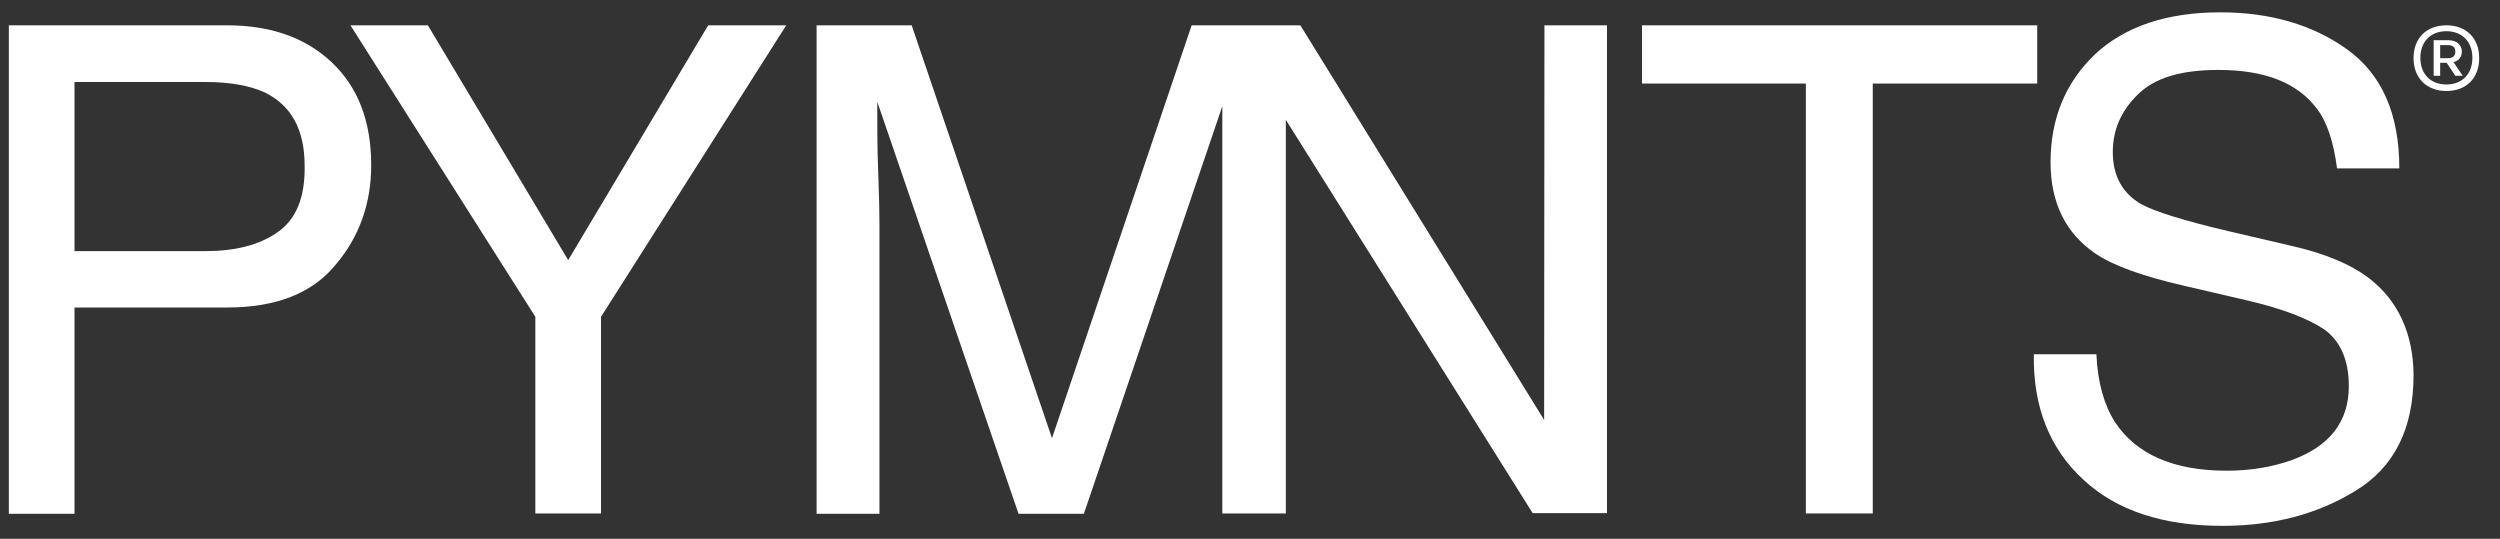 <svg width="116" height="25" viewBox="0 0 116 25" fill="none" xmlns="http://www.w3.org/2000/svg">
<rect x="0" y="0" width="116" height="25" fill="#333333" stroke="none"/>
<g clip-path="url(#clip0_7300_3589)">
<path d="M10.542 1.175H0.41V23.839H3.457V14.268H10.542C12.813 14.268 14.494 13.606 15.572 12.284C16.678 10.991 17.224 9.424 17.224 7.671C17.224 5.616 16.607 4.035 15.385 2.885C14.164 1.736 12.54 1.175 10.542 1.175ZM12.856 10.79C12.008 11.379 10.901 11.652 9.522 11.652H3.457V3.805H9.522C10.7 3.805 11.605 3.978 12.295 4.294C13.517 4.897 14.135 6.018 14.135 7.685C14.164 9.166 13.732 10.2 12.856 10.79Z" fill="white"/>
<path d="M32.859 1.175L26.364 12.069L19.854 1.175H16.261L24.84 14.699V23.824H27.887V14.699L36.481 1.175H32.859Z" fill="white"/>
<path d="M71.648 19.484L60.338 1.175H59.662H56.73H55.293L48.812 20.332L42.302 1.175H37.89V23.839H40.807V10.473C40.807 9.942 40.793 9.123 40.749 7.987C40.706 6.852 40.706 6.004 40.706 5.444V4.725L47.26 23.839H50.292L56.716 4.926V23.824H56.73H59.648H59.662V5.559L71.116 23.81H74.565V1.175H71.662L71.648 19.484Z" fill="white"/>
<path d="M76.189 1.175V3.877H83.792V23.824H86.896V3.877H94.527V1.175H76.189Z" fill="white"/>
<path d="M109.876 12.874C109.072 12.27 107.922 11.781 106.442 11.436L103.366 10.718C101.297 10.229 99.975 9.812 99.371 9.482C98.48 8.979 98.034 8.16 98.034 7.053C98.034 6.062 98.394 5.171 99.184 4.395C99.96 3.618 101.182 3.245 102.935 3.245C105.076 3.245 106.585 3.834 107.491 5.027C107.979 5.659 108.281 6.593 108.439 7.815H111.328C111.328 5.286 110.523 3.46 108.914 2.296C107.318 1.147 105.335 0.572 103.021 0.572C100.535 0.572 98.581 1.233 97.201 2.526C95.85 3.82 95.146 5.487 95.146 7.527C95.146 9.396 95.836 10.819 97.23 11.767C98.034 12.313 99.4 12.816 101.354 13.262L104.315 13.951C105.91 14.325 107.103 14.785 107.85 15.288C108.583 15.82 108.985 16.682 108.985 17.918C108.985 19.571 108.094 20.706 106.327 21.353C105.421 21.669 104.43 21.841 103.309 21.841C100.837 21.841 99.112 21.065 98.135 19.585C97.632 18.794 97.33 17.745 97.273 16.438H94.37C94.327 18.866 95.103 20.821 96.669 22.258C98.207 23.695 100.377 24.399 103.122 24.399C105.493 24.399 107.548 23.853 109.316 22.761C111.098 21.669 111.989 19.887 111.989 17.401C111.975 15.475 111.27 13.923 109.876 12.874Z" fill="white"/>
<path d="M113.224 2.095H113.598C113.813 2.095 113.928 2.196 113.928 2.397C113.928 2.598 113.813 2.699 113.598 2.699H113.224V2.095ZM114.23 2.397C114.23 2.066 113.972 1.865 113.598 1.865H112.922V3.518H113.224V2.914H113.526L113.928 3.518H114.273L113.842 2.885C114.072 2.828 114.23 2.656 114.23 2.397ZM113.512 3.92C112.779 3.92 112.304 3.432 112.304 2.684C112.304 1.937 112.779 1.448 113.512 1.448C114.245 1.448 114.719 1.937 114.719 2.684C114.719 3.432 114.245 3.92 113.512 3.92ZM113.512 1.175C112.578 1.175 111.988 1.779 111.988 2.699C111.988 3.618 112.592 4.222 113.512 4.222C114.446 4.222 115.035 3.618 115.035 2.699C115.035 1.765 114.431 1.175 113.512 1.175Z" fill="white"/>
</g>
<defs>
<clipPath id="clip0_7300_3589">
<rect width="114.683" height="24" fill="white" transform="translate(0.378 0.5)"/>
</clipPath>
</defs>
</svg>
